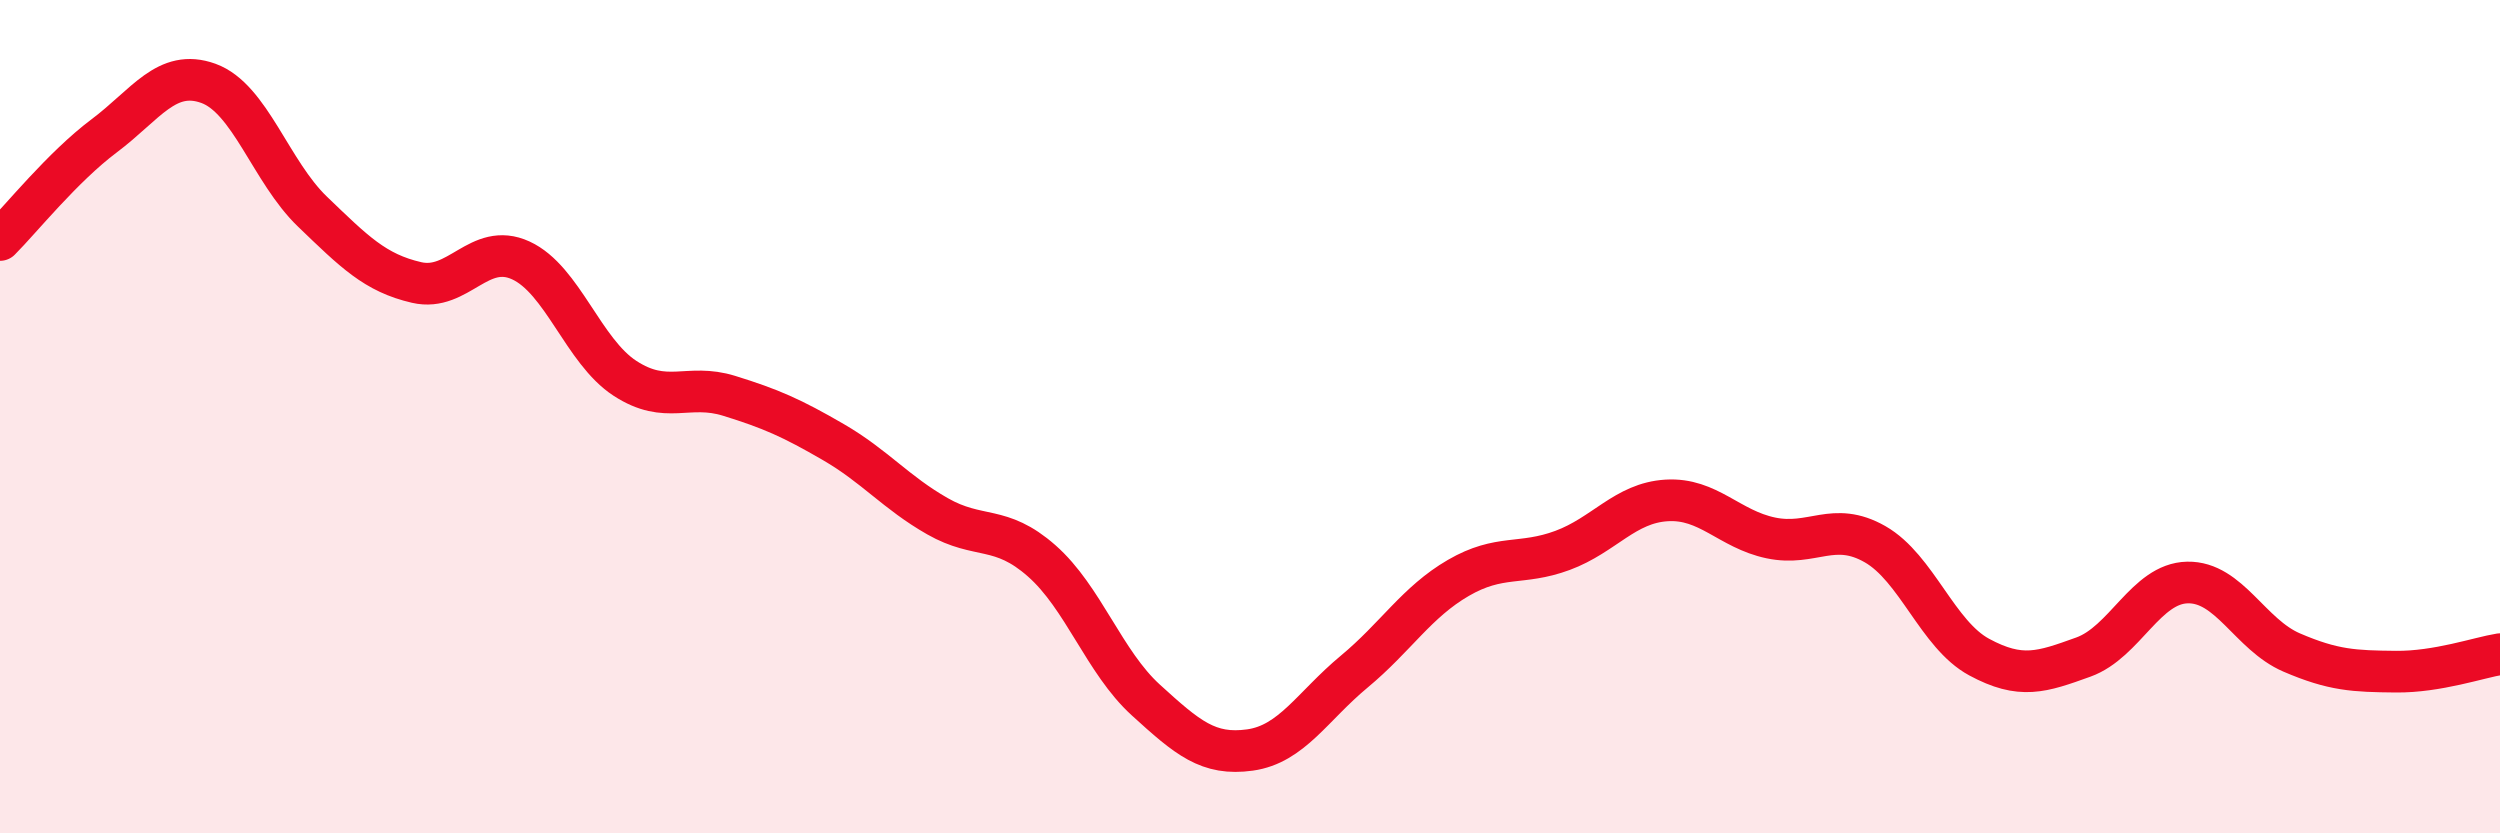 
    <svg width="60" height="20" viewBox="0 0 60 20" xmlns="http://www.w3.org/2000/svg">
      <path
        d="M 0,5.76 C 0.5,5.26 1.5,4.01 2.5,3.26 C 3.5,2.51 4,1.64 5,2 C 6,2.36 6.5,4.12 7.5,5.08 C 8.5,6.04 9,6.55 10,6.78 C 11,7.01 11.5,5.79 12.5,6.25 C 13.5,6.71 14,8.43 15,9.08 C 16,9.73 16.5,9.19 17.5,9.5 C 18.5,9.81 19,10.03 20,10.61 C 21,11.19 21.5,11.82 22.5,12.39 C 23.5,12.96 24,12.58 25,13.46 C 26,14.34 26.5,15.89 27.5,16.8 C 28.5,17.71 29,18.14 30,18 C 31,17.86 31.5,16.95 32.5,16.12 C 33.5,15.29 34,14.45 35,13.87 C 36,13.29 36.5,13.58 37.5,13.21 C 38.5,12.84 39,12.07 40,12.01 C 41,11.95 41.5,12.7 42.5,12.91 C 43.5,13.12 44,12.49 45,13.06 C 46,13.63 46.5,15.23 47.5,15.77 C 48.5,16.31 49,16.13 50,15.77 C 51,15.41 51.5,14 52.5,13.98 C 53.5,13.96 54,15.23 55,15.66 C 56,16.09 56.5,16.11 57.5,16.12 C 58.5,16.13 59.5,15.78 60,15.7L60 20L0 20Z"
        fill="#EB0A25"
        opacity="0.1"
        stroke-linecap="round"
        stroke-linejoin="round"
      />
      <path
        d="M 0,5.76 C 0.5,5.26 1.5,4.01 2.5,3.26 C 3.5,2.51 4,1.64 5,2 C 6,2.36 6.5,4.12 7.5,5.08 C 8.5,6.04 9,6.55 10,6.78 C 11,7.01 11.5,5.79 12.5,6.25 C 13.5,6.71 14,8.43 15,9.08 C 16,9.73 16.5,9.19 17.5,9.5 C 18.5,9.81 19,10.03 20,10.61 C 21,11.19 21.5,11.82 22.5,12.39 C 23.5,12.96 24,12.58 25,13.46 C 26,14.34 26.5,15.89 27.5,16.8 C 28.5,17.71 29,18.14 30,18 C 31,17.86 31.5,16.95 32.5,16.12 C 33.5,15.29 34,14.45 35,13.87 C 36,13.29 36.5,13.58 37.5,13.21 C 38.5,12.84 39,12.07 40,12.01 C 41,11.95 41.5,12.7 42.5,12.91 C 43.5,13.12 44,12.49 45,13.06 C 46,13.63 46.5,15.23 47.5,15.77 C 48.5,16.31 49,16.13 50,15.77 C 51,15.41 51.5,14 52.5,13.98 C 53.5,13.96 54,15.23 55,15.66 C 56,16.09 56.5,16.11 57.5,16.12 C 58.5,16.13 59.5,15.78 60,15.7"
        stroke="#EB0A25"
        stroke-width="1"
        fill="none"
        stroke-linecap="round"
        stroke-linejoin="round"
      />
    </svg>
  